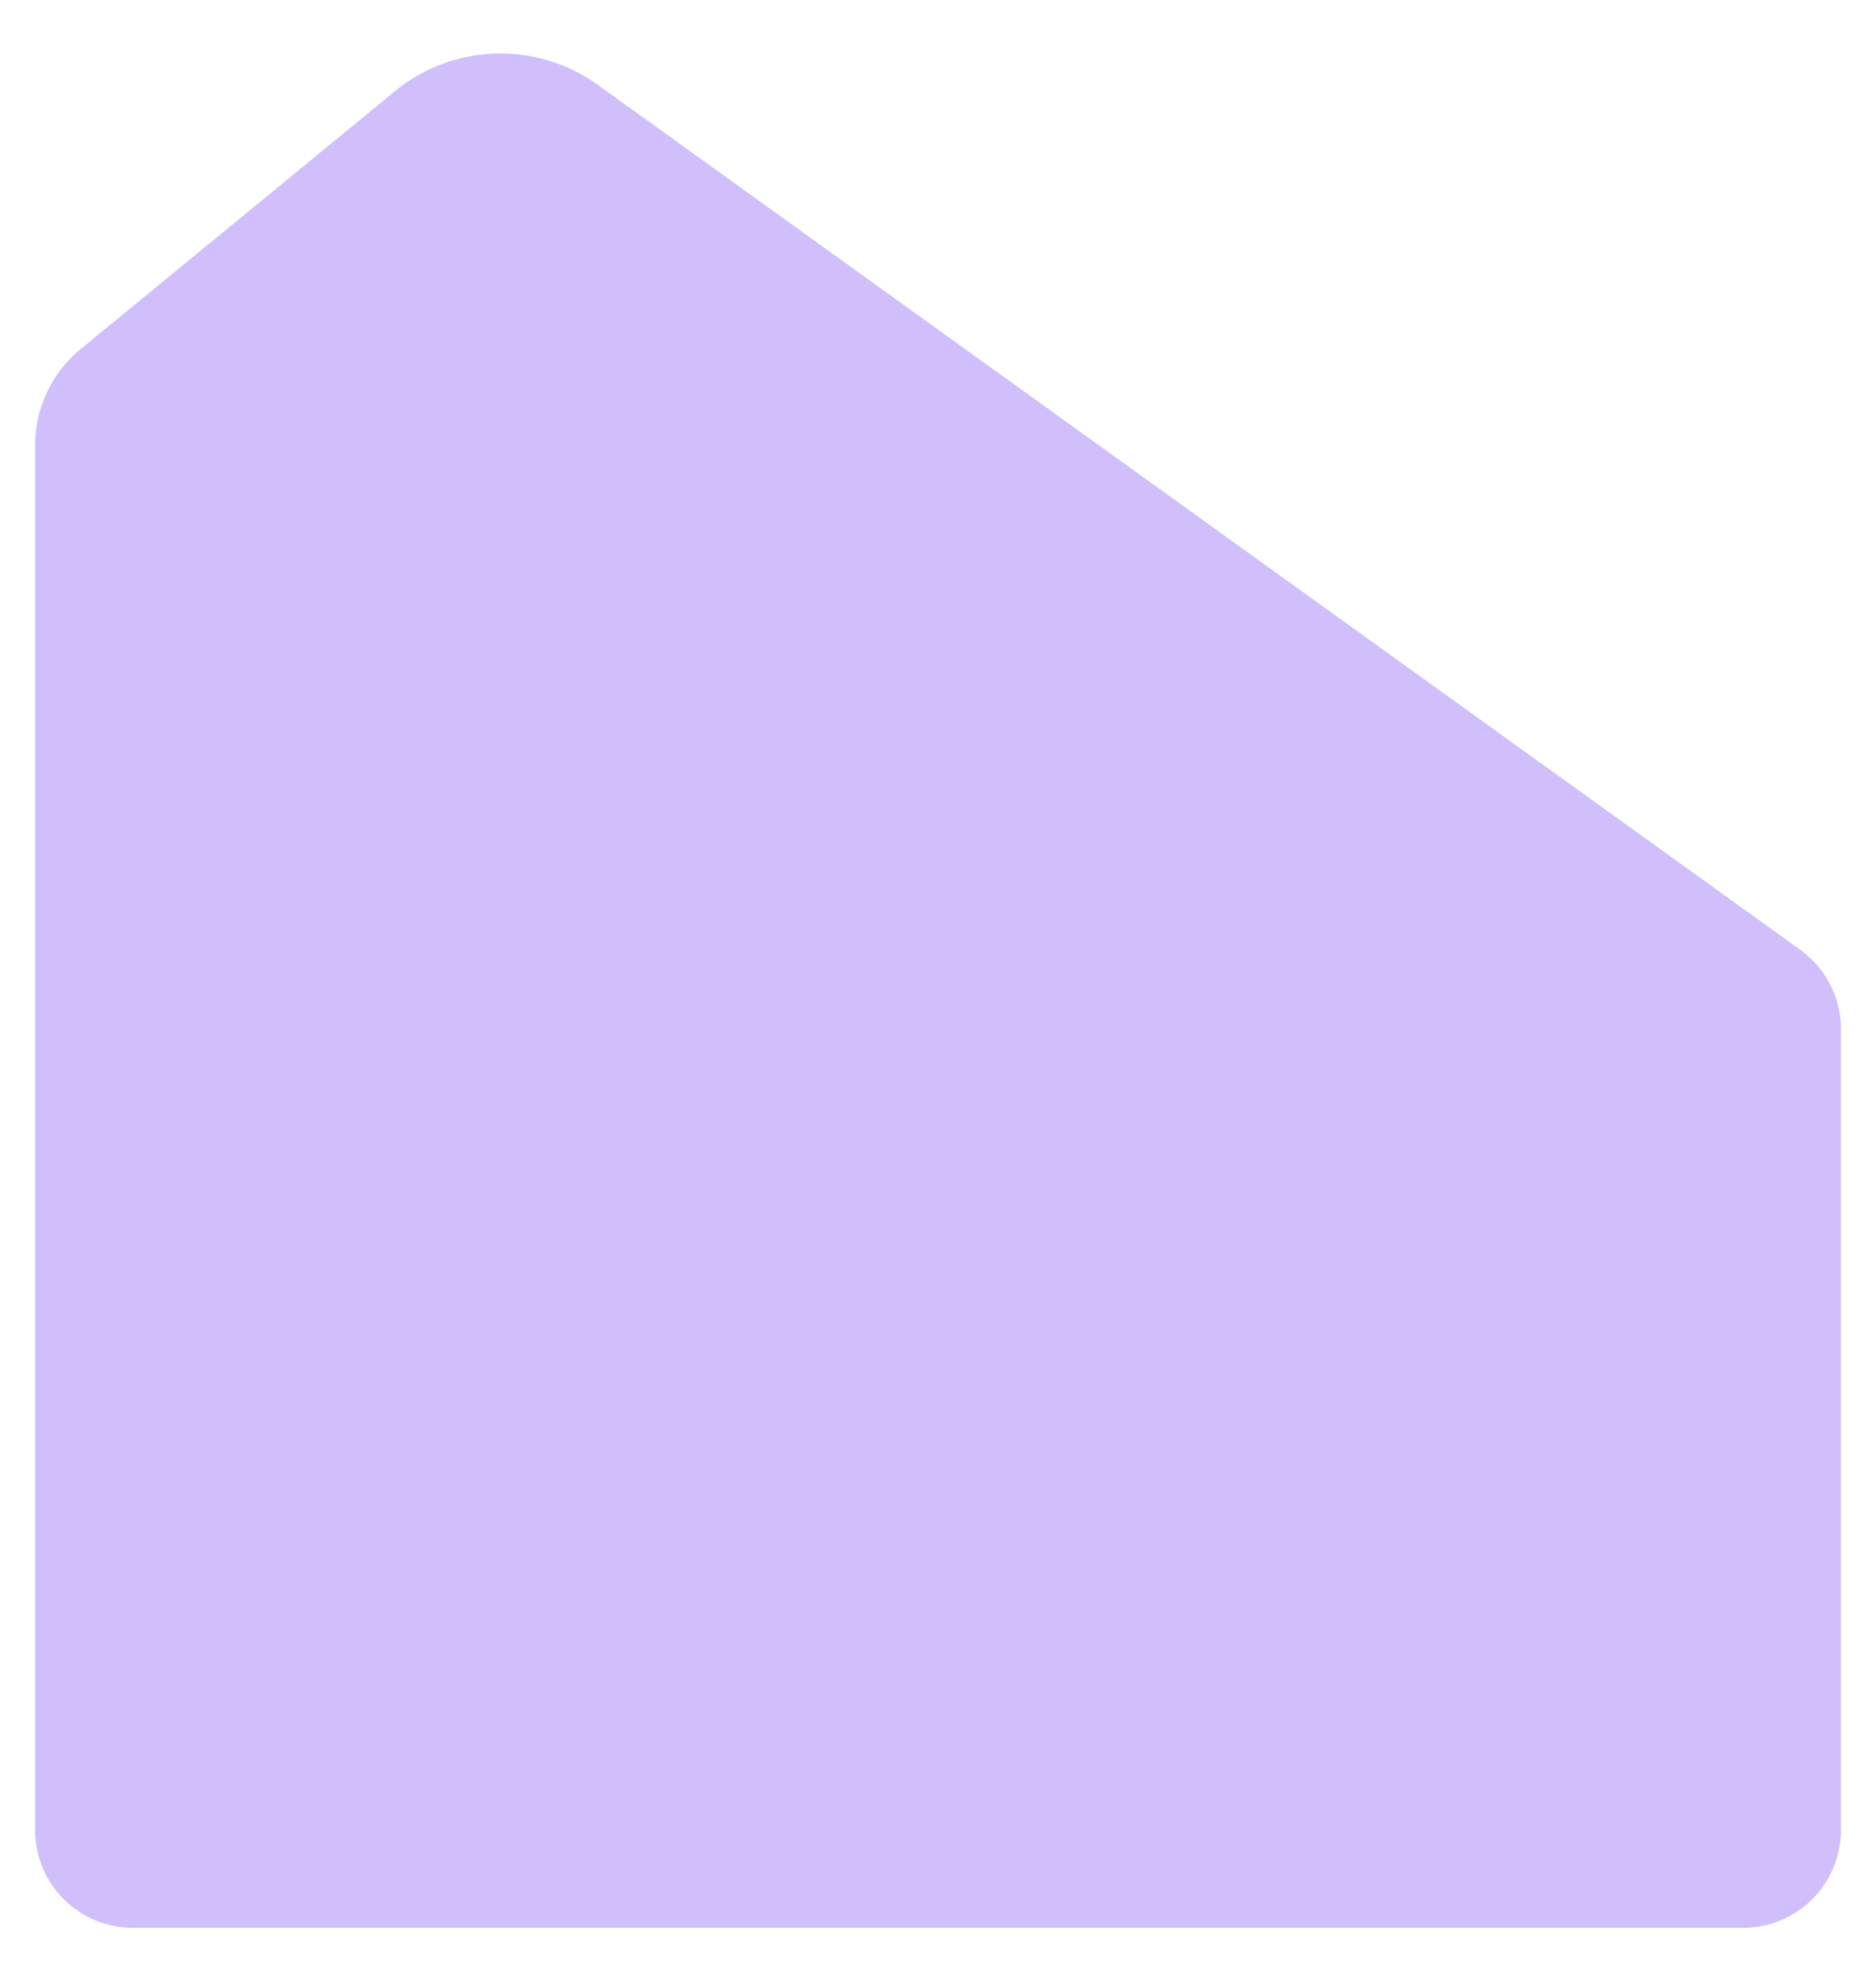 <?xml version="1.0" encoding="UTF-8"?>
<svg xmlns="http://www.w3.org/2000/svg" xmlns:xlink="http://www.w3.org/1999/xlink" width="89" height="94" viewBox="0 0 89 94">
  <defs>
    <clipPath id="clip-Light_Purple">
      <rect width="89" height="94"></rect>
    </clipPath>
  </defs>
  <g id="Light_Purple" data-name="Light Purple" clip-path="url(#clip-Light_Purple)">
    <g id="Group_649" data-name="Group 649" transform="translate(1.666 2.538)">
      <g id="Group_396" data-name="Group 396">
        <g id="Group_391" data-name="Group 391">
          <path id="Path_559" data-name="Path 559" d="M10.323,1.086l-14.9,12.227A5.92,5.92,0,0,0-6.74,17.89V83.576A4.638,4.638,0,0,0-2.1,88.214H74.29a4.638,4.638,0,0,0,4.64-4.638v-38A4.642,4.642,0,0,0,77,41.813L19.955.779a7.905,7.905,0,0,0-9.633.306" transform="translate(6.74 0.709)" fill="#d0bffa"></path>
        </g>
      </g>
    </g>
  </g>
</svg>
